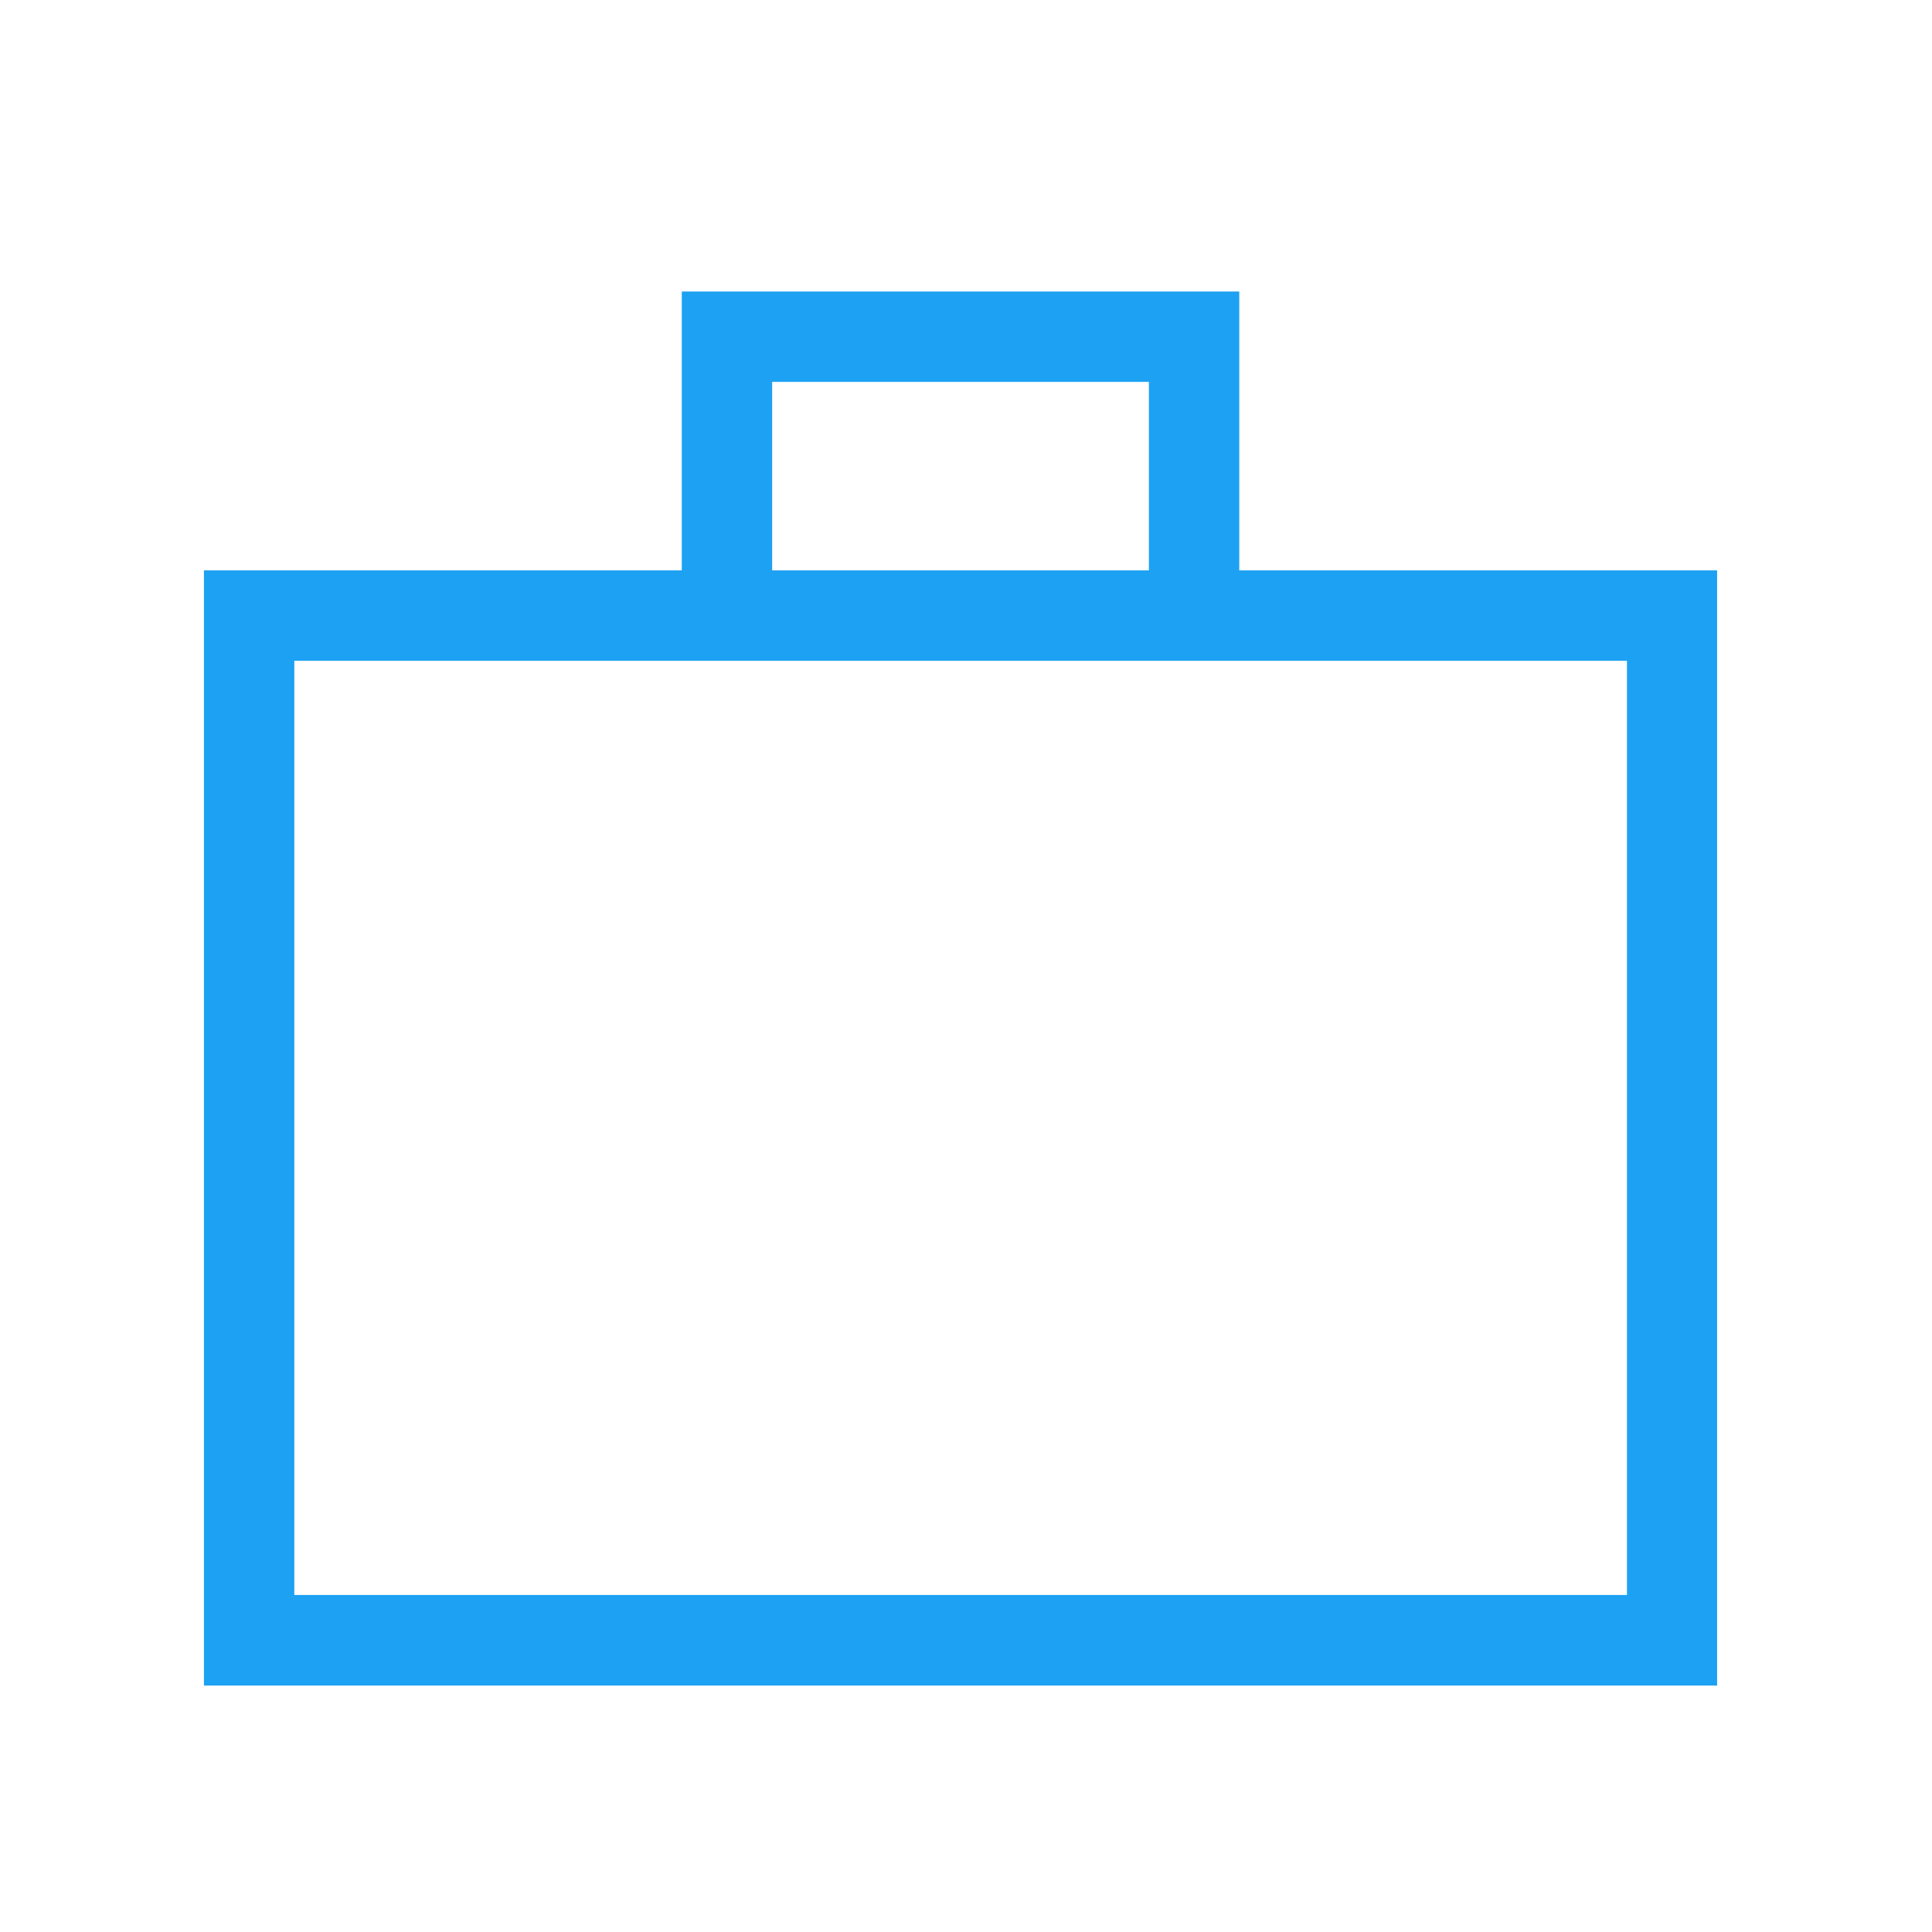 <?xml version="1.0" encoding="UTF-8"?>
<svg id="_レイヤー_1" data-name="レイヤー 1" xmlns="http://www.w3.org/2000/svg" viewBox="0 0 90 90">
  <defs>
    <style>
      .cls-1 {
        fill: #1da1f2;
        stroke-width: 0px;
      }
    </style>
  </defs>
  <path class="cls-1" d="M9.5,78.51V26.57h22.26v-12.99h25.97v12.99h22.26v51.95H9.5ZM13.71,74.3h62.08V30.78H13.71v43.53ZM35.97,26.57h17.55v-8.78h-17.55v8.78ZM13.71,74.3V30.78v43.53Z"/>
</svg>